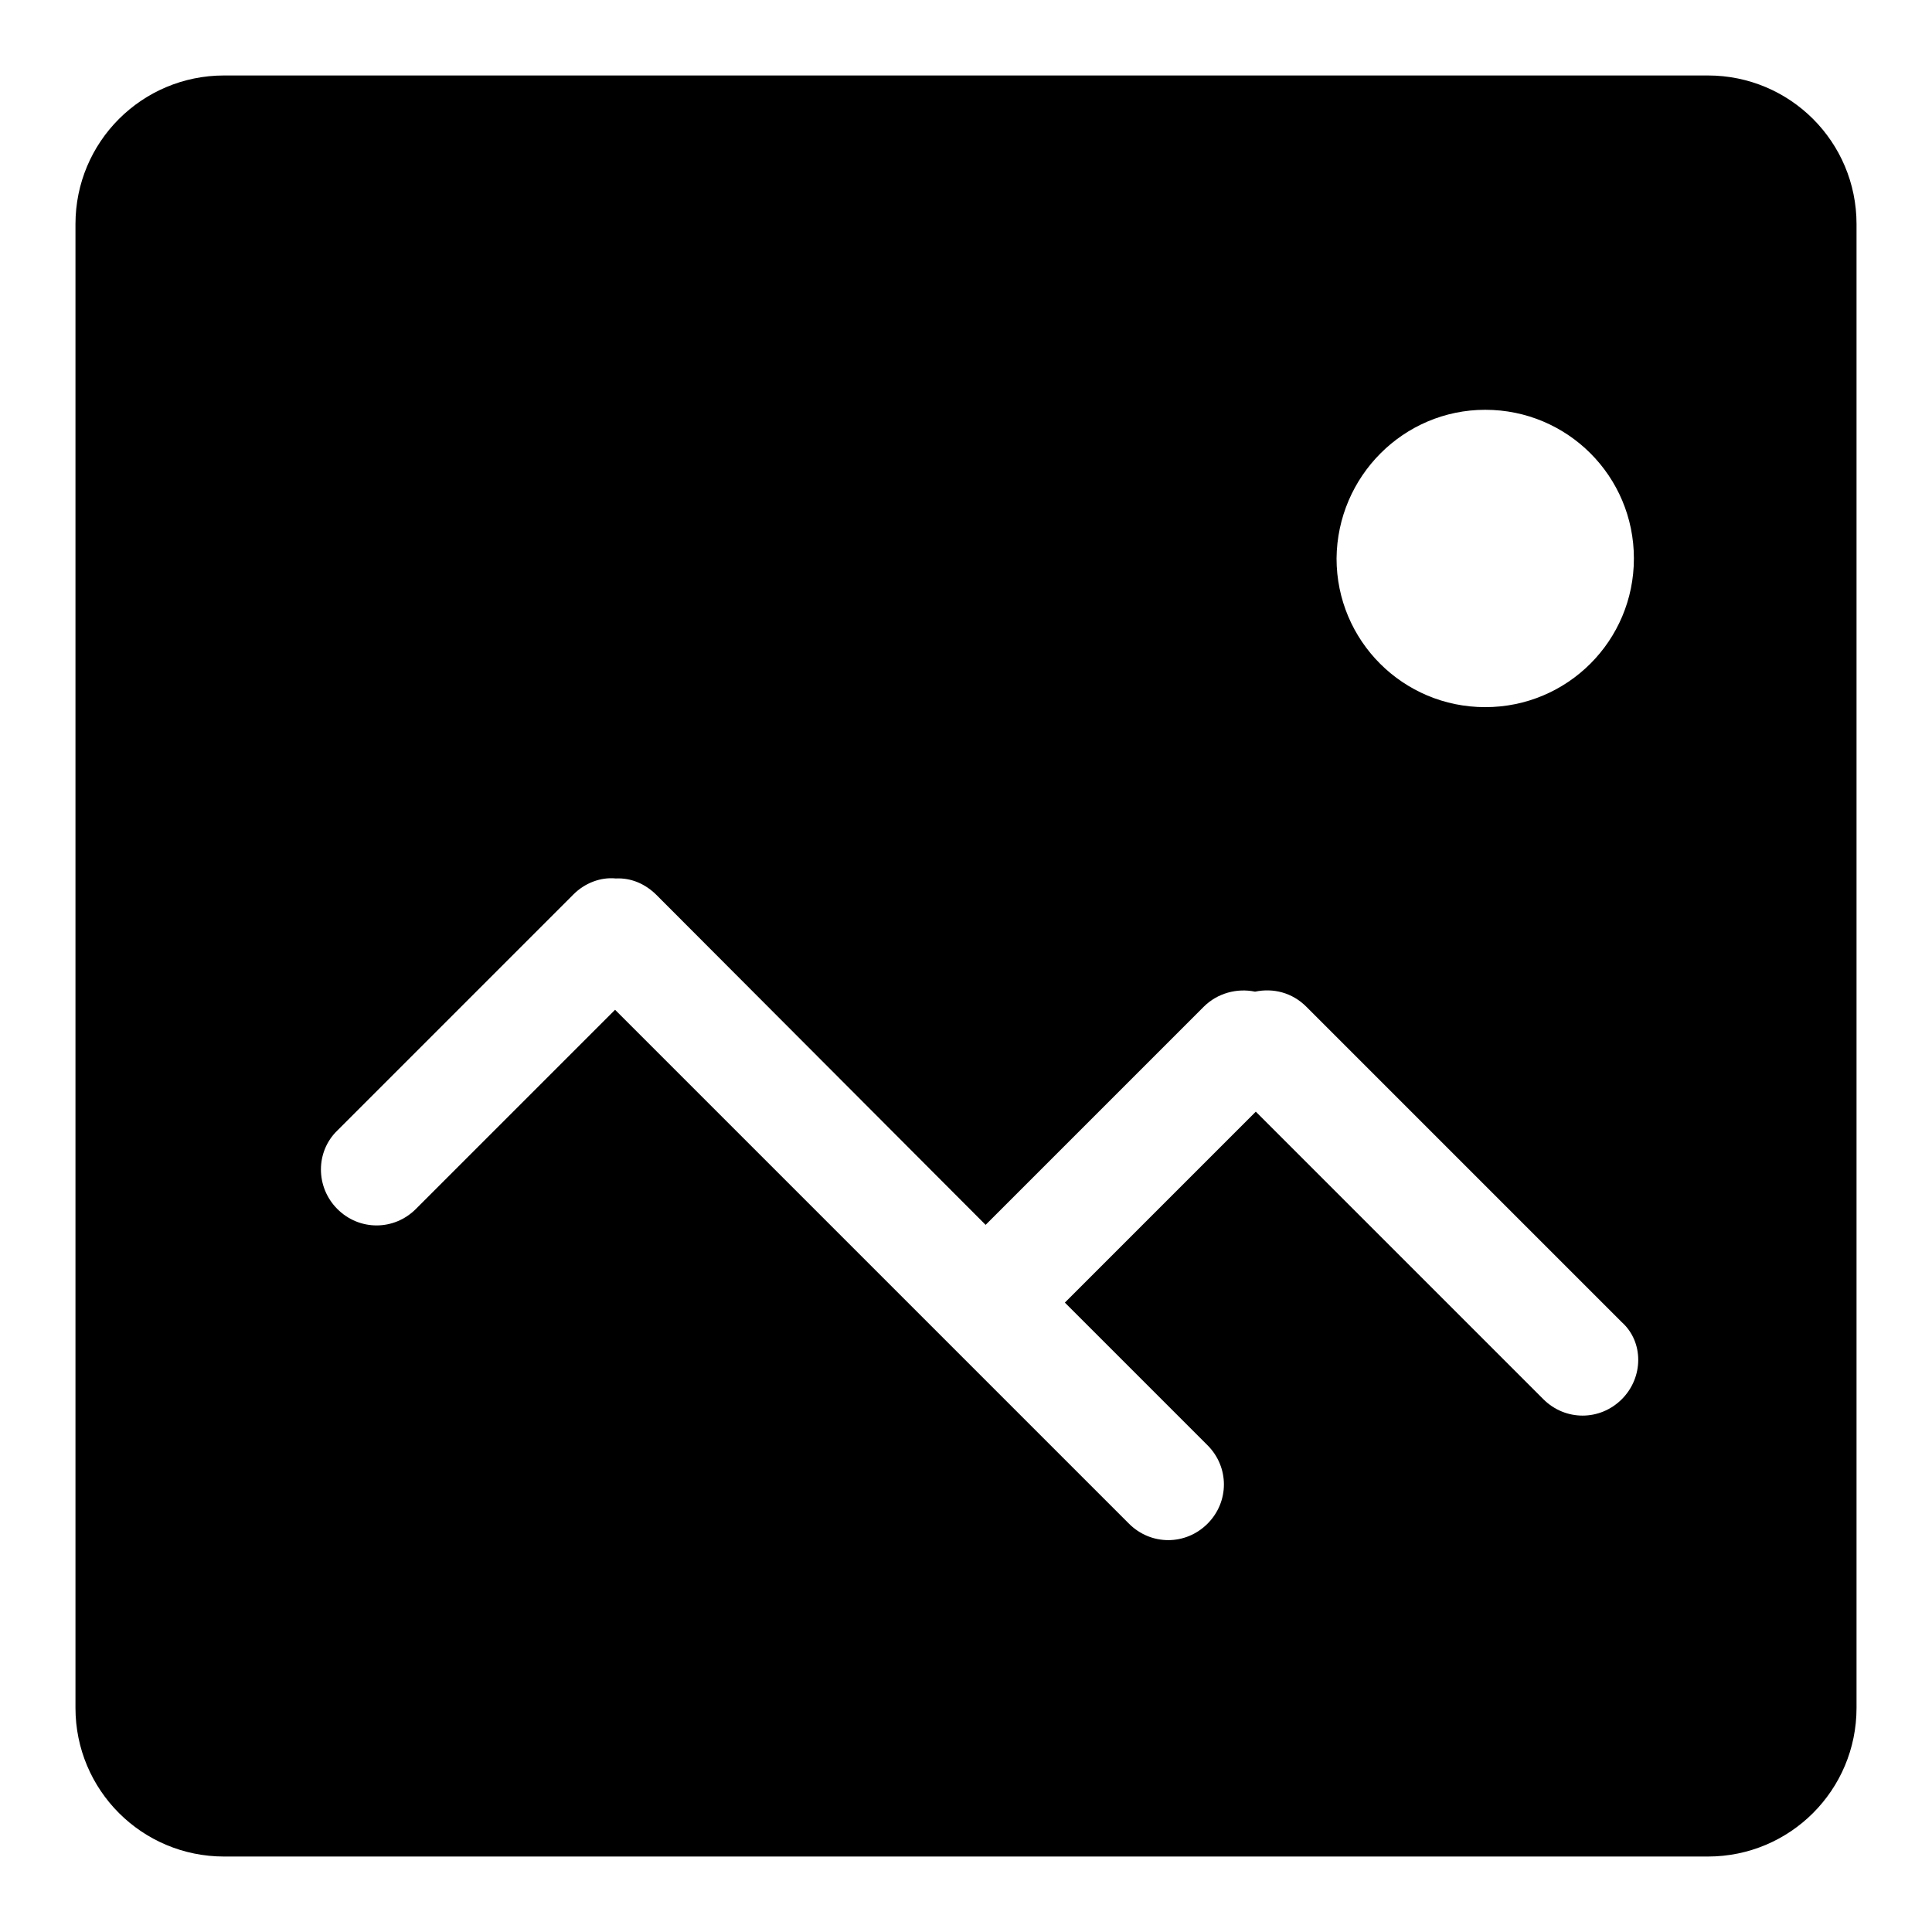 <?xml version="1.0" encoding="utf-8"?>
<!-- Svg Vector Icons : http://www.onlinewebfonts.com/icon -->
<!DOCTYPE svg PUBLIC "-//W3C//DTD SVG 1.1//EN" "http://www.w3.org/Graphics/SVG/1.1/DTD/svg11.dtd">
<svg version="1.1" xmlns="http://www.w3.org/2000/svg" xmlns:xlink="http://www.w3.org/1999/xlink" x="0px" y="0px" viewBox="0 0 256 256" enable-background="new 0 0 256 256" xml:space="preserve">
<g> <path fill="#000000" d="M226.3,10H29.7C18.8,10,10,18.8,10,29.7v196.6c0,10.9,8.8,19.7,19.7,19.7h196.6c10.9,0,19.7-8.8,19.7-19.7 V29.7C246,18.8,237.2,10,226.3,10z M196.8,54.3c10.9,0,19.7,8.8,19.7,19.7c0,10.9-8.8,19.7-19.7,19.7c-10.9,0-19.7-8.8-19.7-19.7 C177.2,63.1,186,54.3,196.8,54.3z M214.9,185.4c-2.9,2.9-7.5,2.9-10.4,0l-38.1-38.1l-25.3,25.3l18.9,18.9c2.9,2.9,2.9,7.5,0,10.4 c-2.9,2.9-7.5,2.9-10.4,0l-68.1-68.1l-26.4,26.4c-2.9,2.9-7.5,2.9-10.4,0c-2.9-2.9-2.9-7.6,0-10.4L76,118.5 c1.5-1.5,3.6-2.3,5.6-2.1c2-0.1,3.9,0.7,5.4,2.2l43.6,43.7l28.9-28.9c1.8-1.8,4.4-2.5,6.8-2c2.4-0.5,4.9,0.1,6.8,2l41.8,41.8 C217.8,177.8,217.8,182.5,214.9,185.4z"/></g>
</svg>